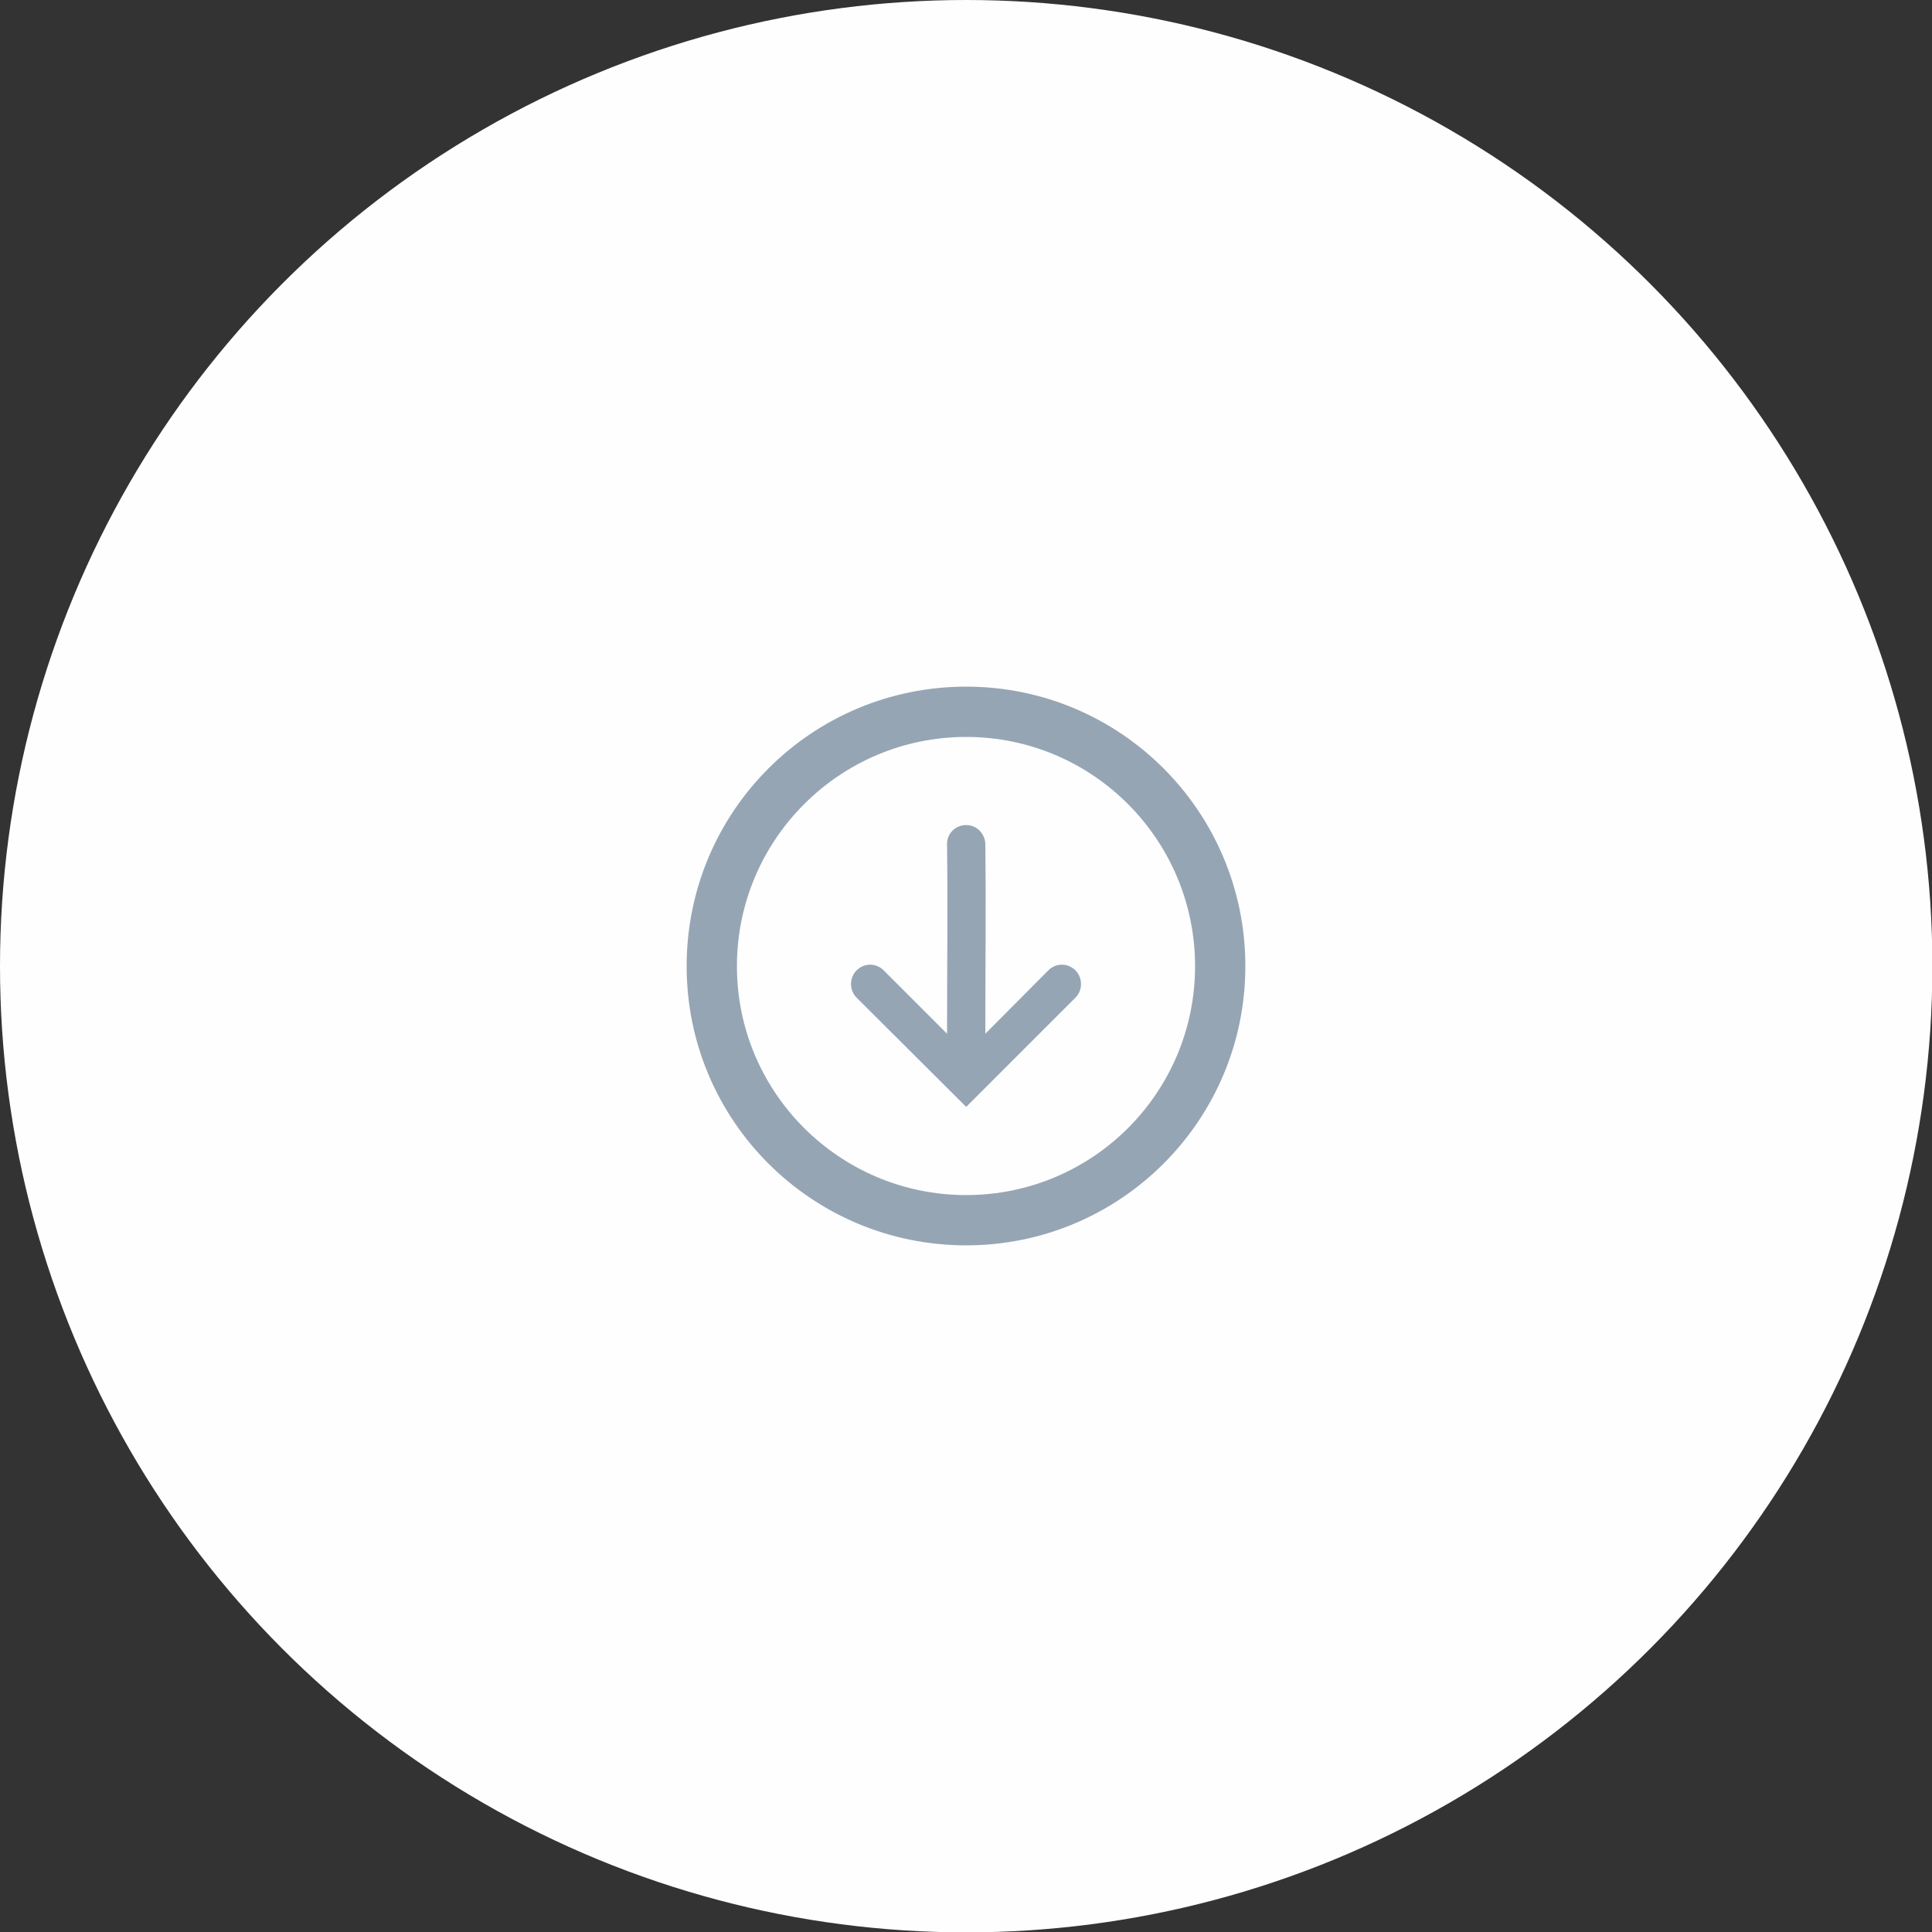 <?xml version="1.0" encoding="UTF-8"?>
<!DOCTYPE svg PUBLIC "-//W3C//DTD SVG 1.1//EN" "http://www.w3.org/Graphics/SVG/1.1/DTD/svg11.dtd">
<!-- Creator: CorelDRAW X7 -->
<svg xmlns="http://www.w3.org/2000/svg" xml:space="preserve" width="40.549mm" height="40.549mm" version="1.1" style="shape-rendering:geometricPrecision; text-rendering:geometricPrecision; image-rendering:optimizeQuality; fill-rule:evenodd; clip-rule:evenodd"
viewBox="0 0 5149 5149"
 xmlns:xlink="http://www.w3.org/1999/xlink">
 <rect x="0" y="0" width="5149" height="5149" fill="#333333" stroke="none"/>
 <defs>
  <style type="text/css">
   <![CDATA[
    .fil0 {fill:#FEFEFE}
    .fil1 {fill:#96A5B4}
   ]]>
  </style>
 </defs>
 <g id="Camada_x0020_1">
  <circle class="fil0" cx="2575" cy="2575" r="2575"/>
  <path class="fil1" d="M2881 2623c0,13 -5,26 -15,36l-291 291 -292 -291c-20,-20 -20,-53 0,-73 20,-20 52,-20 72,0l169 169c0,-168 2,-337 0,-504 -1,-29 22,-52 50,-52 28,-1 51,22 52,50 2,168 0,337 0,506l168 -169c20,-20 52,-20 72,0 10,10 15,23 15,37zm-306 -793c411,0 744,333 744,745 0,411 -333,744 -744,744 -412,0 -745,-333 -745,-744 0,-412 333,-745 745,-745zm0 134c337,0 610,274 610,611 0,337 -273,610 -610,610 -337,0 -611,-273 -611,-610 0,-337 274,-611 611,-611z"/>
 </g>
</svg>
